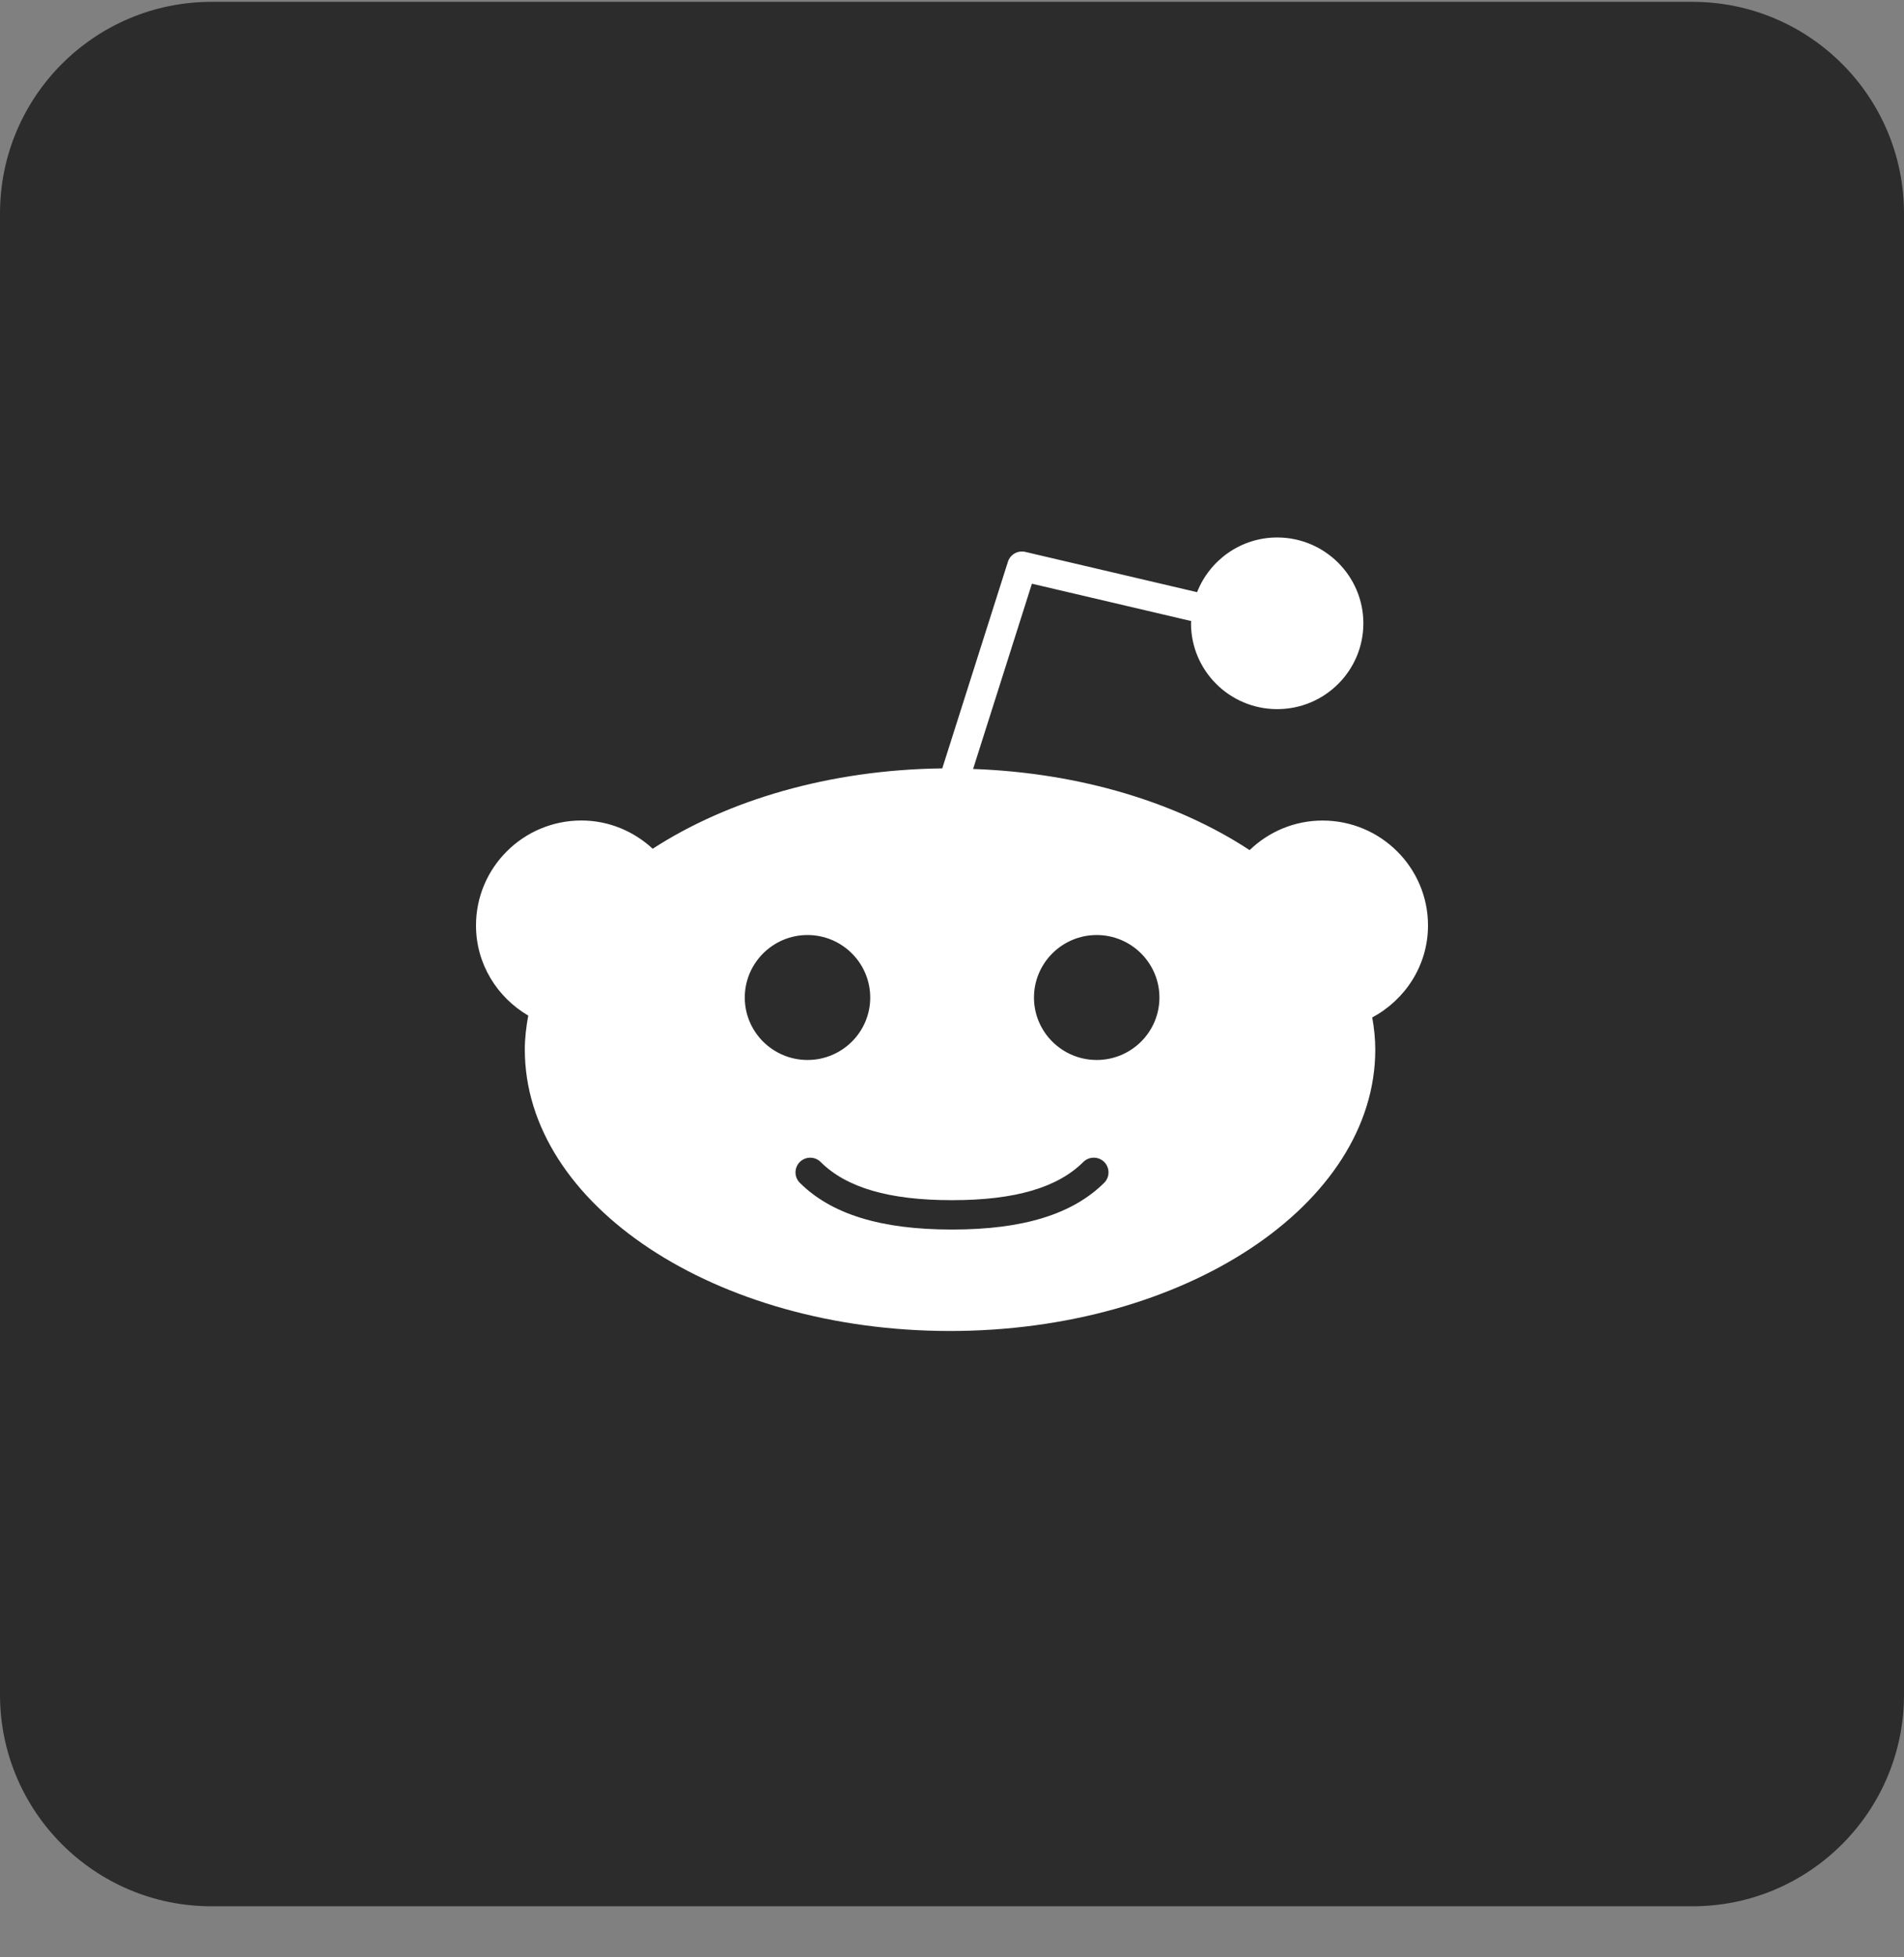 <svg width="36" height="37" viewBox="0 0 36 37" fill="none" xmlns="http://www.w3.org/2000/svg">
<rect x="0" y="0" width="36" height="37" fill="#808080" stroke="none"/>
<g clip-path="url(#clip0_490_760)">
<g clip-path="url(#clip1_490_760)">
<g clip-path="url(#clip2_490_760)">
<path d="M32 0.035H4C1.791 0.035 0 1.826 0 4.035V32.035C0 34.244 1.791 36.035 4 36.035H32C34.209 36.035 36 34.244 36 32.035V4.035C36 1.826 34.209 0.035 32 0.035Z" fill="#2C2C2C"/>
<path d="M27 17.494C27 16.4 26.106 15.511 25.007 15.511C24.471 15.511 23.985 15.725 23.627 16.07C22.27 15.177 20.433 14.608 18.399 14.536L19.511 11.034L22.523 11.74L22.519 11.783C22.519 12.678 23.25 13.405 24.149 13.405C25.048 13.405 25.778 12.678 25.778 11.783C25.778 10.889 25.047 10.16 24.149 10.16C23.459 10.16 22.871 10.591 22.634 11.194L19.387 10.433C19.245 10.399 19.101 10.48 19.057 10.62L17.816 14.525C15.688 14.551 13.759 15.124 12.341 16.044C11.986 15.716 11.514 15.51 10.992 15.51C9.893 15.51 9 16.4 9 17.494C9 18.222 9.4 18.853 9.988 19.198C9.949 19.409 9.923 19.623 9.923 19.84C9.923 22.774 13.529 25.16 17.962 25.16C22.396 25.16 26.003 22.774 26.003 19.84C26.003 19.635 25.981 19.433 25.946 19.233C26.57 18.898 27 18.249 27 17.494ZM14.082 18.857C14.082 18.206 14.614 17.675 15.268 17.675C15.922 17.675 16.454 18.206 16.454 18.857C16.454 19.508 15.922 20.037 15.268 20.037C14.614 20.037 14.082 19.508 14.082 18.857ZM20.878 22.358C20.28 22.953 19.342 23.242 18.01 23.242L18 23.24L17.99 23.242C16.657 23.242 15.719 22.953 15.122 22.358C15.014 22.25 15.014 22.074 15.122 21.966C15.231 21.857 15.408 21.857 15.517 21.966C16.004 22.451 16.814 22.687 17.99 22.687L18 22.689L18.01 22.687C19.186 22.687 19.996 22.451 20.483 21.965C20.592 21.857 20.769 21.857 20.878 21.965C20.986 22.074 20.986 22.25 20.878 22.358ZM20.736 20.037C20.082 20.037 19.55 19.508 19.55 18.857C19.55 18.206 20.082 17.675 20.736 17.675C21.39 17.675 21.922 18.206 21.922 18.857C21.922 19.508 21.39 20.037 20.736 20.037Z" fill="white"/>
</g>
</g>
</g>
<defs>
<clipPath id="clip0_490_760">
<rect width="36" height="36" fill="white" transform="translate(0 0.035)"/>
</clipPath>
<clipPath id="clip1_490_760">
<rect width="36" height="36" fill="white" transform="translate(0 0.035)"/>
</clipPath>
<clipPath id="clip2_490_760">
<rect width="36" height="36" fill="white" transform="translate(0 0.035)"/>
</clipPath>
</defs>
</svg>
